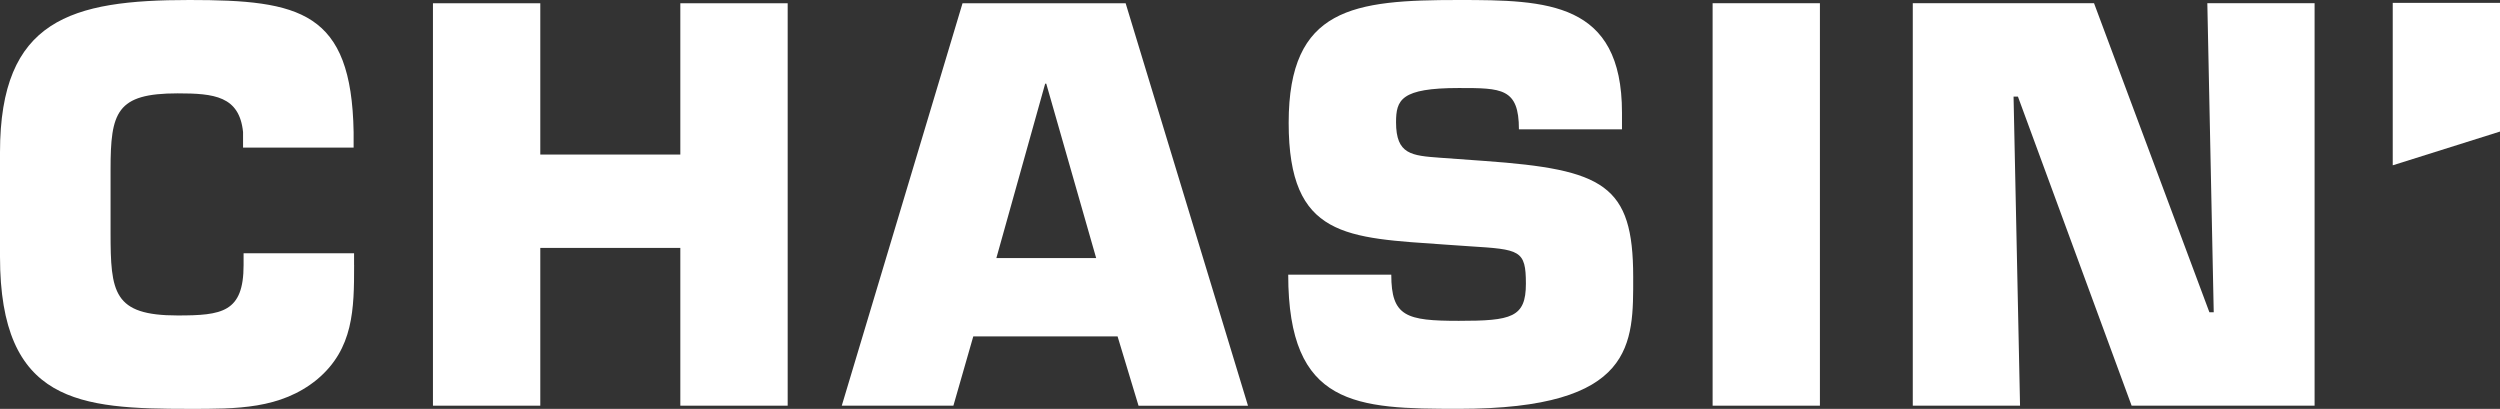 <?xml version="1.0" encoding="UTF-8"?>
<svg id="Ebene_2" data-name="Ebene 2" xmlns="http://www.w3.org/2000/svg" viewBox="0 0 613.23 100.29">
  <rect x="0" y="0" width="613.23" height="100.29" fill="#333333" stroke="none"/>
  <defs>
    <style>
      .cls-1 {
        fill-rule: evenodd;
      }

      .cls-1, .cls-2 {
        fill: #fff;
      }
    </style>
  </defs>
  <g id="Ebene_1-2" data-name="Ebene 1">
    <g>
      <polygon class="cls-1" points="469.19 .79 513.65 .79 541.95 76.6 543.01 76.6 541.44 .79 567.75 .79 567.75 99.51 522.87 99.51 494.98 23.69 493.91 23.69 495.5 99.51 469.19 99.51 469.19 .79"/>
      <rect class="cls-2" x="420.09" y=".79" width="26.32" height="98.72"/>
      <path class="cls-1" d="M86.86,65.02c0,10.8-.12,20.54-9.06,28.04-8.97,7.36-19.88,7.23-31.34,7.23-26.84,0-46.46-1.32-46.46-37.36v-25.55C0,4.73,17.5,0,46.46,0c27.12,0,39.76,2.76,40.28,32.38v3.83h-27.12v-3.83c-.91-8.82-7.1-9.48-16.06-9.48-15,0-16.44,4.61-16.44,18.69v15.4c0,14.75.65,20.39,16.44,20.39,10.92,0,16.19-.77,16.19-12.36v-2.9h27.1v2.9Z"/>
      <polygon class="cls-1" points="193.21 99.51 166.88 99.51 166.88 60.81 132.53 60.81 132.53 99.51 106.2 99.51 106.2 .8 132.53 .8 132.53 37.91 166.88 37.91 166.88 .8 193.21 .8 193.21 99.51"/>
      <path class="cls-1" d="M315.99,67.38h25.28c0,10.26,3.67,11.32,16.57,11.32s16.45-.8,16.45-9.09-1.45-8.42-13.82-9.2l-5.81-.4c-24.33-1.71-38.56-1.59-38.56-29.89S332.04,0,357.84,0c21.59,0,40.02.39,40.02,27.63v4.09h-25.28c0-10.13-4.23-10.13-14.75-10.13-14.21,0-15.39,2.9-15.39,8.42,0,7.89,3.82,8.16,10.79,8.68l10.94.79c29.2,2.1,36.44,5.8,36.44,28.44,0,16.3.66,32.36-42.77,32.36-25.14,0-41.85-.52-41.85-32.9"/>
      <polygon class="cls-1" points="613.23 32.27 586.92 40.55 586.92 .7 613.23 .7 613.23 32.27"/>
      <path class="cls-1" d="M256.37,20.53l-11.97,42.77h24.48l-12.24-42.77h-.26ZM279.27,99.51l-5.14-17h-35.39l-4.88,17h-27.38L236.1.8h40.01l30.01,98.72h-26.85Z"/>
    </g>
  </g>
</svg>